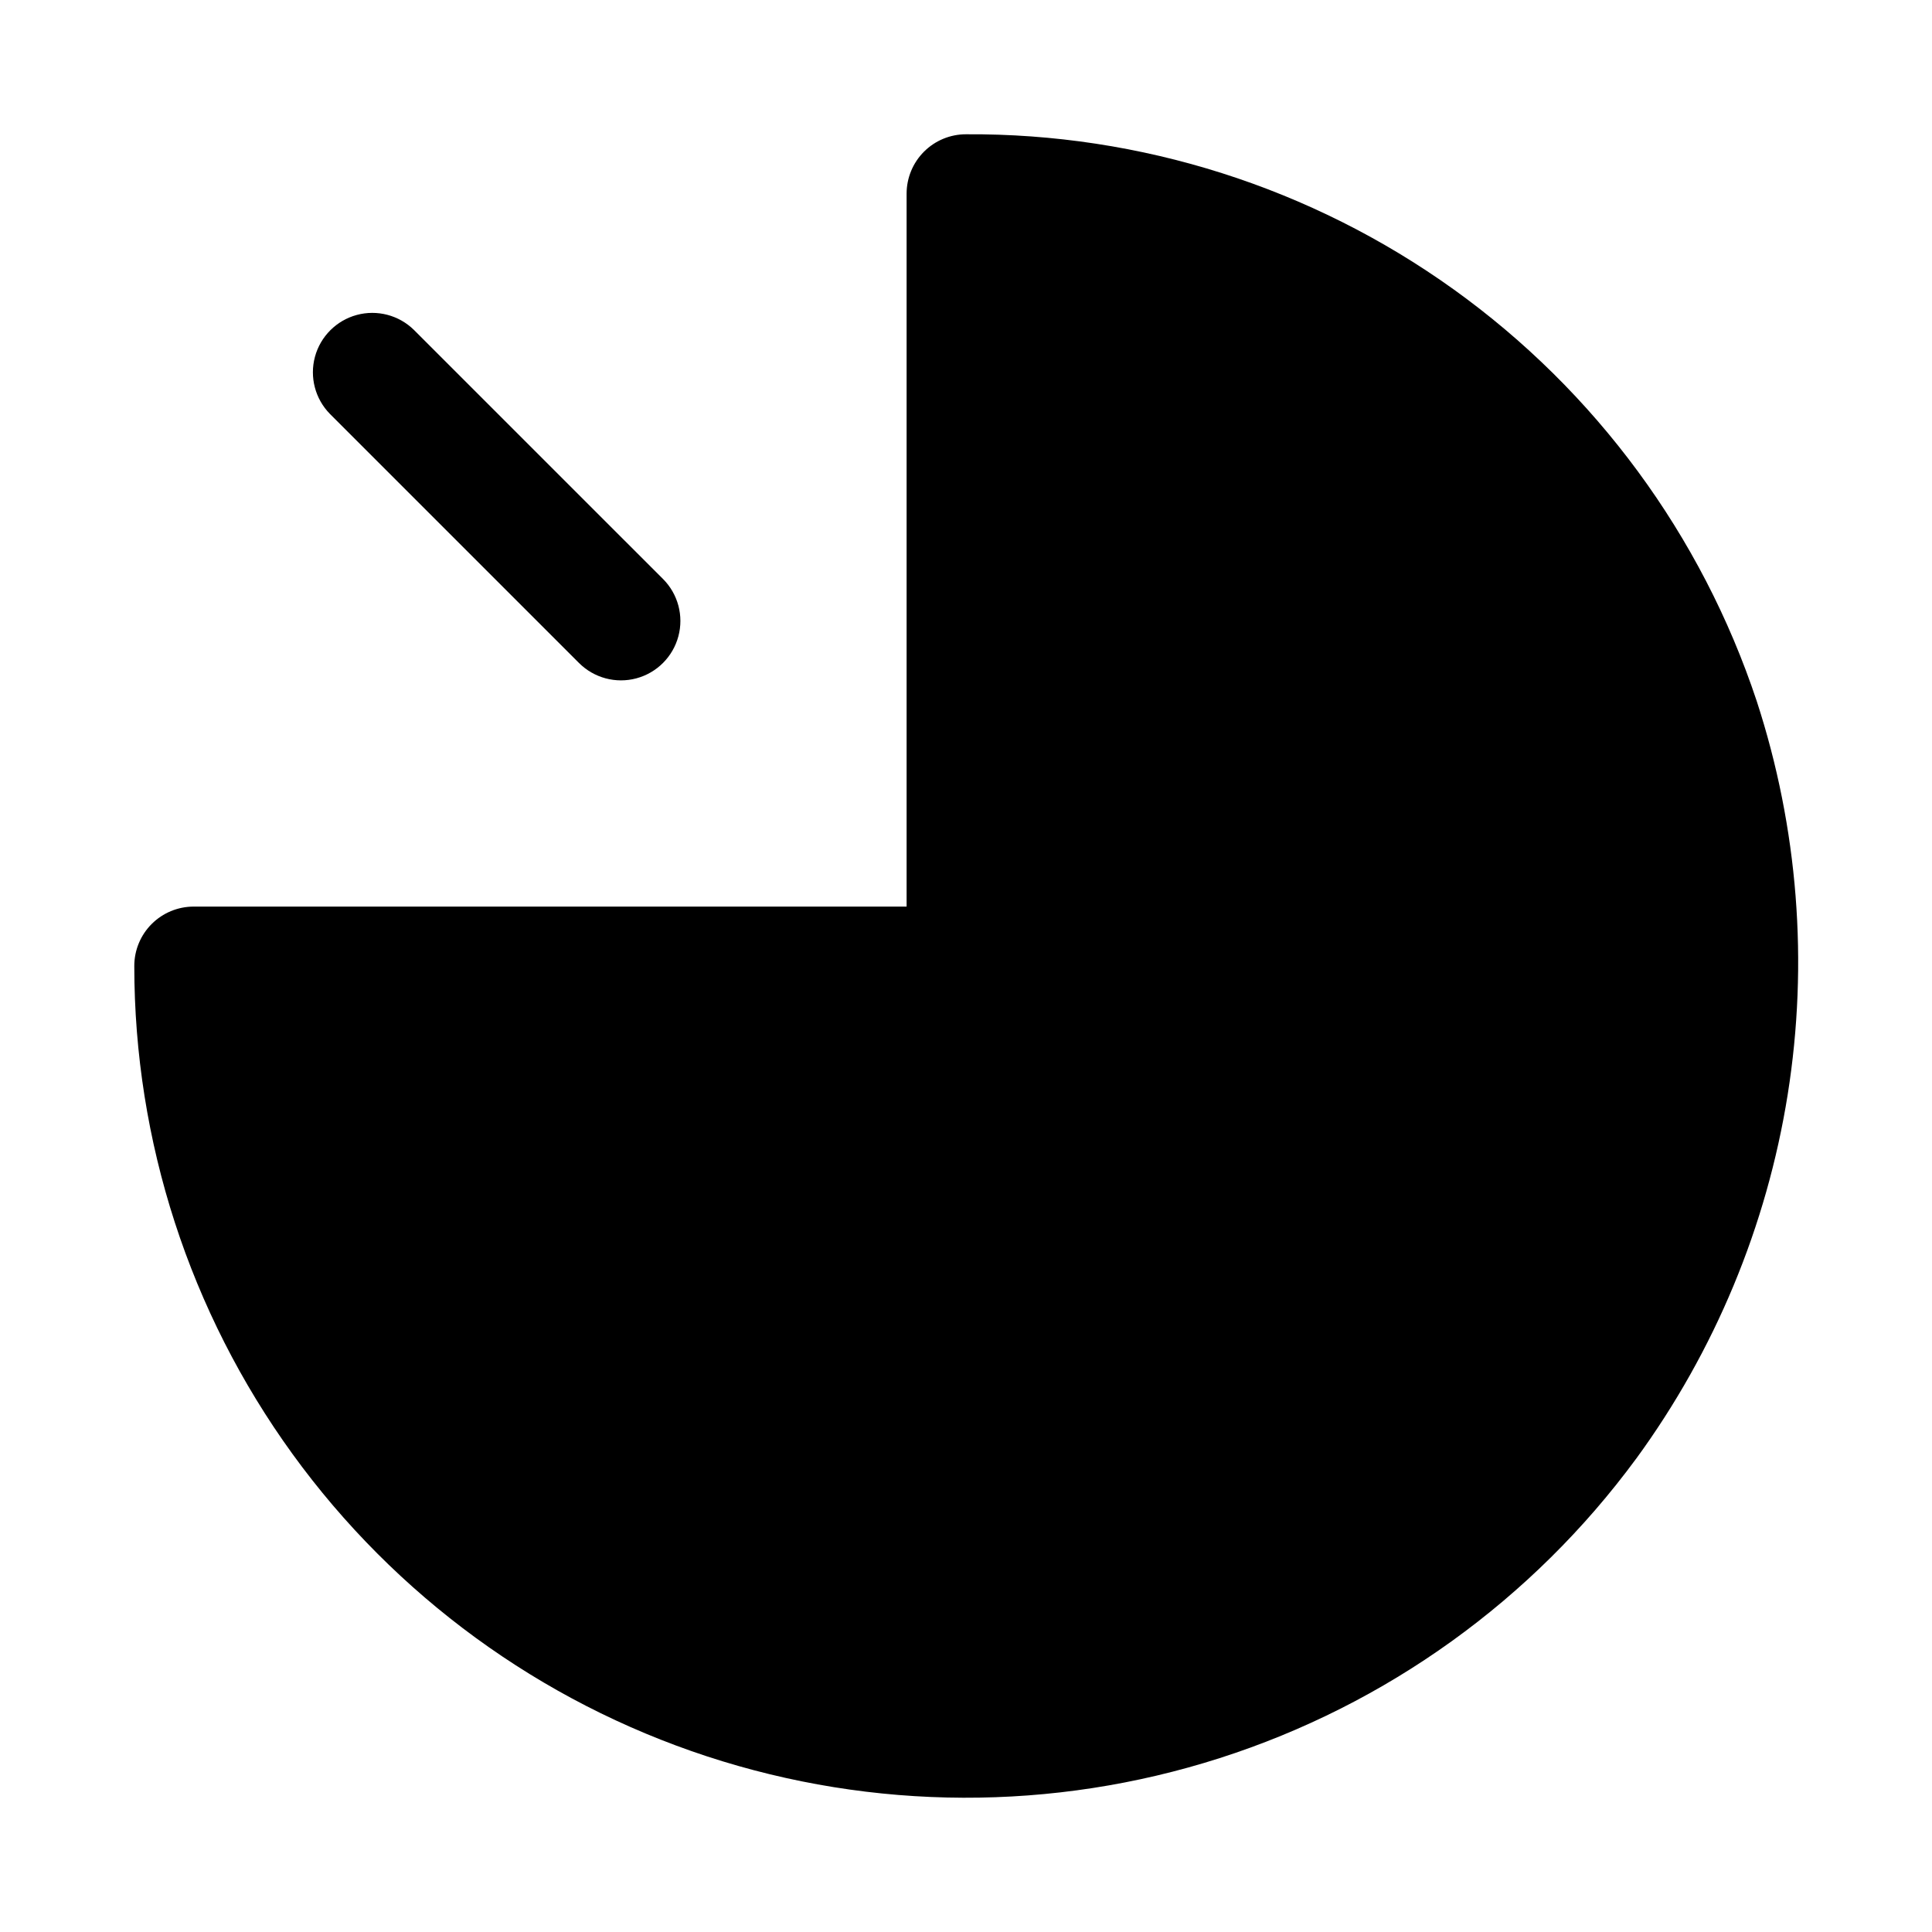 <?xml version="1.0" encoding="UTF-8"?>
<!-- Uploaded to: SVG Repo, www.svgrepo.com, Generator: SVG Repo Mixer Tools -->
<svg fill="#000000" width="800px" height="800px" version="1.1" viewBox="144 144 512 512" xmlns="http://www.w3.org/2000/svg">
 <path d="m577.61 530.55c-27.508 37.422-66.133 65.195-110.36 79.363-44.23 14.168-91.805 14-135.93-0.473-44.129-14.477-82.562-42.52-109.81-80.129s-41.918-82.867-41.922-129.31c-0.004-4.18 1.656-8.184 4.609-11.137s6.957-4.609 11.133-4.609h188.93v-188.93c0-4.176 1.656-8.18 4.609-11.133s6.957-4.613 11.137-4.609c46.316-0.293 91.535 14.086 129.18 41.074 37.645 26.988 65.777 65.195 80.371 109.16 10.945 33.598 13.758 69.316 8.207 104.21-5.555 34.895-19.312 67.977-40.145 96.52zm-257.91-233.12-66.008-66.004c-3.988-3.914-9.754-5.422-15.148-3.961-5.394 1.465-9.609 5.68-11.074 11.074-1.461 5.394 0.047 11.16 3.961 15.148l66.008 66.008c3.977 3.977 9.773 5.527 15.203 4.074 5.434-1.457 9.676-5.699 11.133-11.133 1.457-5.434-0.098-11.23-4.074-15.207z"/>
</svg>